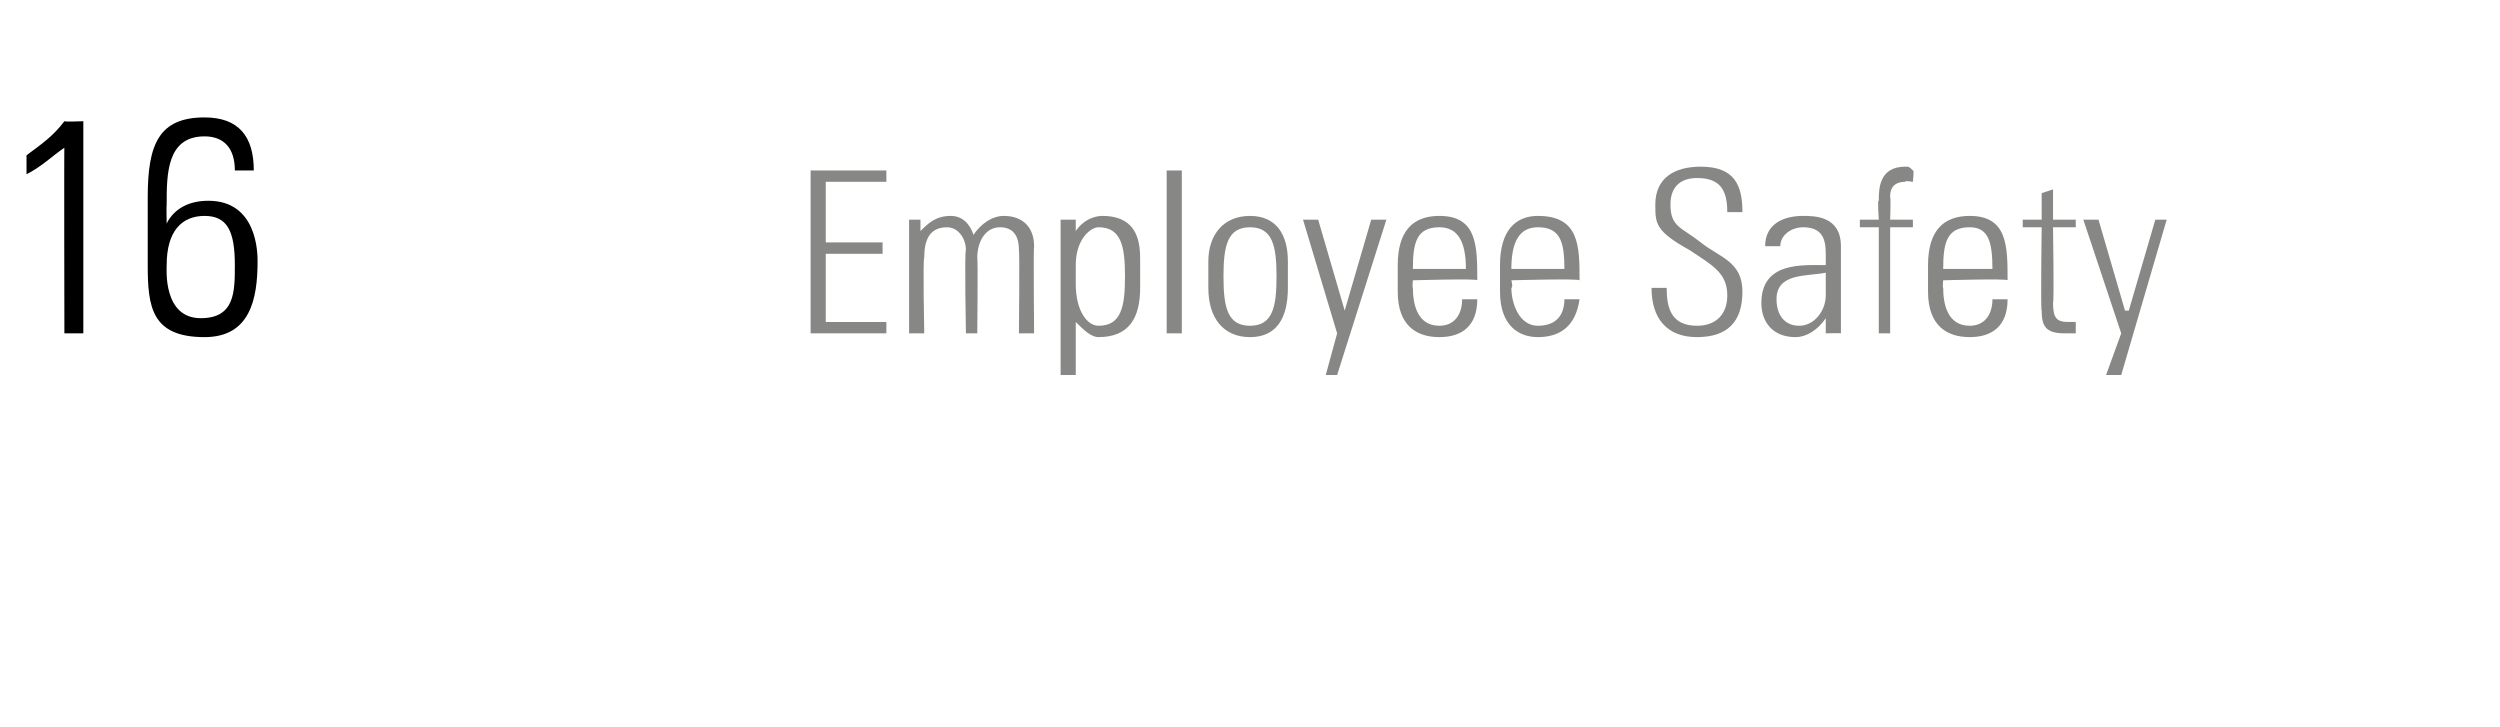<?xml version="1.0" standalone="no"?><!DOCTYPE svg PUBLIC "-//W3C//DTD SVG 1.1//EN" "http://www.w3.org/Graphics/SVG/1.1/DTD/svg11.dtd"><svg xmlns="http://www.w3.org/2000/svg" version="1.1" width="66px" height="19.2px" viewBox="0 -3 66 19.2" style="top:-3px"><desc>16 Employee Safety</desc><defs/><g id="Polygon96571"><path d="m23.4 1.5l0 .3l-1.6 0l0 1.6l1.5 0l0 .3l-1.5 0l0 1.8l1.6 0l0 .3l-2 0l0-4.3l2 0zm1 4.3l-.4 0l0-3l.3 0l0 .3c0 0 .04.03 0 0c.2-.2.4-.4.8-.4c.3 0 .5.2.6.5c.2-.3.5-.5.8-.5c.5 0 .8.3.8.8c-.02.04 0 2.3 0 2.3l-.4 0c0 0 .02-2.17 0-2.2c0-.3-.1-.6-.5-.6c-.4 0-.6.4-.6.8c.02.04 0 2 0 2l-.3 0c0 0-.04-2.17 0-2.2c0-.3-.2-.6-.5-.6c-.5 0-.6.4-.6.8c-.04.04 0 2 0 2zm4-1.3c0 .7.3 1.1.6 1.1c.6 0 .7-.5.7-1.3c0-.8-.1-1.3-.7-1.3c-.2 0-.6.3-.6 1c0 0 0 .5 0 .5zm0-1.4c0 0-.02.02 0 0c.2-.3.5-.4.7-.4c1 0 1 .8 1 1.2c0 0 0 .7 0 .7c0 .8-.3 1.3-1.1 1.3c-.2 0-.4-.2-.6-.4c-.01-.04 0 0 0 0l0 1.4l-.4 0l0-4.1l.4 0l0 .3zm2.4 2.7l0-4.3l.4 0l0 4.3l-.4 0zm1.1-1.2c0 0 0-.7 0-.7c0-.7.4-1.2 1.1-1.2c.7 0 1 .5 1 1.2c0 0 0 .7 0 .7c0 .8-.3 1.3-1 1.3c-.7 0-1.1-.5-1.1-1.3zm.4-.3c0 .8.1 1.3.7 1.3c.6 0 .7-.5.7-1.3c0-.8-.1-1.3-.7-1.3c-.6 0-.7.5-.7 1.3zm3 1.5l-.9-3l.4 0l.7 2.4l0 0l.7-2.4l.4 0l-1.3 4.1l-.3 0l.3-1.1zm2-1.4c0 0-.02.19 0 .2c0 .4.1 1 .7 1c.4 0 .6-.3.6-.7c0 0 .4 0 .4 0c0 .7-.4 1-1 1c-.6 0-1.1-.3-1.1-1.2c0 0 0-.7 0-.7c0-.9.4-1.3 1.1-1.3c1 0 1 .8 1 1.7c.01-.05-1.7 0-1.7 0zm1.4-.3c0-.7-.2-1.1-.7-1.1c-.6 0-.7.4-.7 1.1c0 0 1.4 0 1.4 0zm1.2.3c0 0 .05.19 0 .2c0 .4.2 1 .7 1c.5 0 .7-.3.7-.7c0 0 .4 0 .4 0c-.1.7-.5 1-1.1 1c-.5 0-1-.3-1-1.2c0 0 0-.7 0-.7c0-.9.4-1.3 1-1.3c1.1 0 1.1.8 1.1 1.7c-.02-.05-1.8 0-1.8 0zm1.4-.3c0-.7-.1-1.1-.7-1.1c-.5 0-.7.4-.7 1.1c0 0 1.4 0 1.4 0zm4.3-1.5c0-.6-.2-.9-.8-.9c-.4 0-.7.2-.7.7c0 .6.3.6.8 1c.5.4 1.1.5 1.1 1.3c0 .8-.4 1.2-1.2 1.2c-.8 0-1.2-.5-1.2-1.3c0 0 .4 0 .4 0c0 .5.1 1 .8 1c.5 0 .8-.3.8-.8c0-.6-.4-.8-1-1.2c-.9-.5-.9-.7-.9-1.2c0-.7.5-1 1.2-1c.9 0 1.1.5 1.1 1.2c0 0-.4 0-.4 0zm2.6 1.6c-.5.1-1.3 0-1.3.7c0 .4.2.7.6.7c.4 0 .7-.4.7-.8c0 0 0-.6 0-.6zm0 1.2c0 0 .02.02 0 0c-.2.3-.5.5-.8.5c-.6 0-.9-.4-.9-.9c0-1.1 1.1-1 1.7-1c0 0 0-.3 0-.3c0-.4-.1-.7-.6-.7c-.3 0-.6.2-.6.5c0 0-.4 0-.4 0c0-.6.5-.8 1-.8c.3 0 1 0 1 .8c0 0 0 1.5 0 1.5c0 .2 0 .4 0 .8c0-.01-.4 0-.4 0l0-.4zm1.4-2.4l-.5 0l0-.2l.5 0c0 0-.04-.55 0-.5c0-.3 0-.9.7-.9c.1 0 .1 0 .2.1c.04-.04 0 .3 0 .3c0 0-.23-.04-.2 0c-.4 0-.4.3-.4.4c.02.05 0 .6 0 .6l.6 0l0 .2l-.6 0l0 2.8l-.3 0l0-2.8zm1.7 1.4c0 0-.02.19 0 .2c0 .4.1 1 .7 1c.4 0 .6-.3.6-.7c0 0 .4 0 .4 0c0 .7-.4 1-1 1c-.6 0-1.1-.3-1.1-1.2c0 0 0-.7 0-.7c0-.9.4-1.3 1.1-1.3c1 0 1 .8 1 1.7c0-.05-1.7 0-1.7 0zm1.3-.3c0-.7-.1-1.1-.6-1.1c-.6 0-.7.4-.7 1.1c0 0 1.3 0 1.3 0zm.8-1.1l0-.2l.5 0l0-.7l.3-.1l0 .8l.6 0l0 .2l-.6 0c0 0 .03 1.99 0 2c0 .4.1.5.4.5c.1 0 .2 0 .2 0c0 0 0 .3 0 .3c-.1 0-.2 0-.3 0c-.5 0-.6-.2-.6-.6c-.03.02 0-2.2 0-2.2l-.5 0zm2.6 2.8l-1-3l.4 0l.7 2.4l.1 0l.7-2.4l.3 0l-1.2 4.1l-.4 0l.4-1.1z" stroke="none" fill="#878786"/></g><g id="Polygon96570"><path d="m.7 1.1c.4-.3.7-.5 1-.9c.02.02.5 0 .5 0l0 5.6l-.5 0c0 0-.01-4.94 0-4.9c-.3.2-.6.5-1 .7c0 0 0-.5 0-.5zm4.7 1.6c-.6 0-1 .4-1 1.3c0 .1-.1 1.4.9 1.4c.9 0 .9-.7.9-1.4c0-.9-.2-1.3-.8-1.3zm.8-1.2c0-.6-.3-.9-.8-.9c-1 0-1 1-1 1.8c-.01.01 0 .5 0 .5c0 0 .01-.01 0 0c.2-.4.6-.6 1.1-.6c1.3 0 1.3 1.4 1.3 1.6c0 1-.2 2-1.4 2c-1.4 0-1.5-.8-1.5-1.9c0 0 0-1.8 0-1.8c0-1.4.3-2.1 1.5-2.1c.9 0 1.3.5 1.3 1.4c0 0-.5 0-.5 0z" stroke="none" fill="#000"/></g></svg>